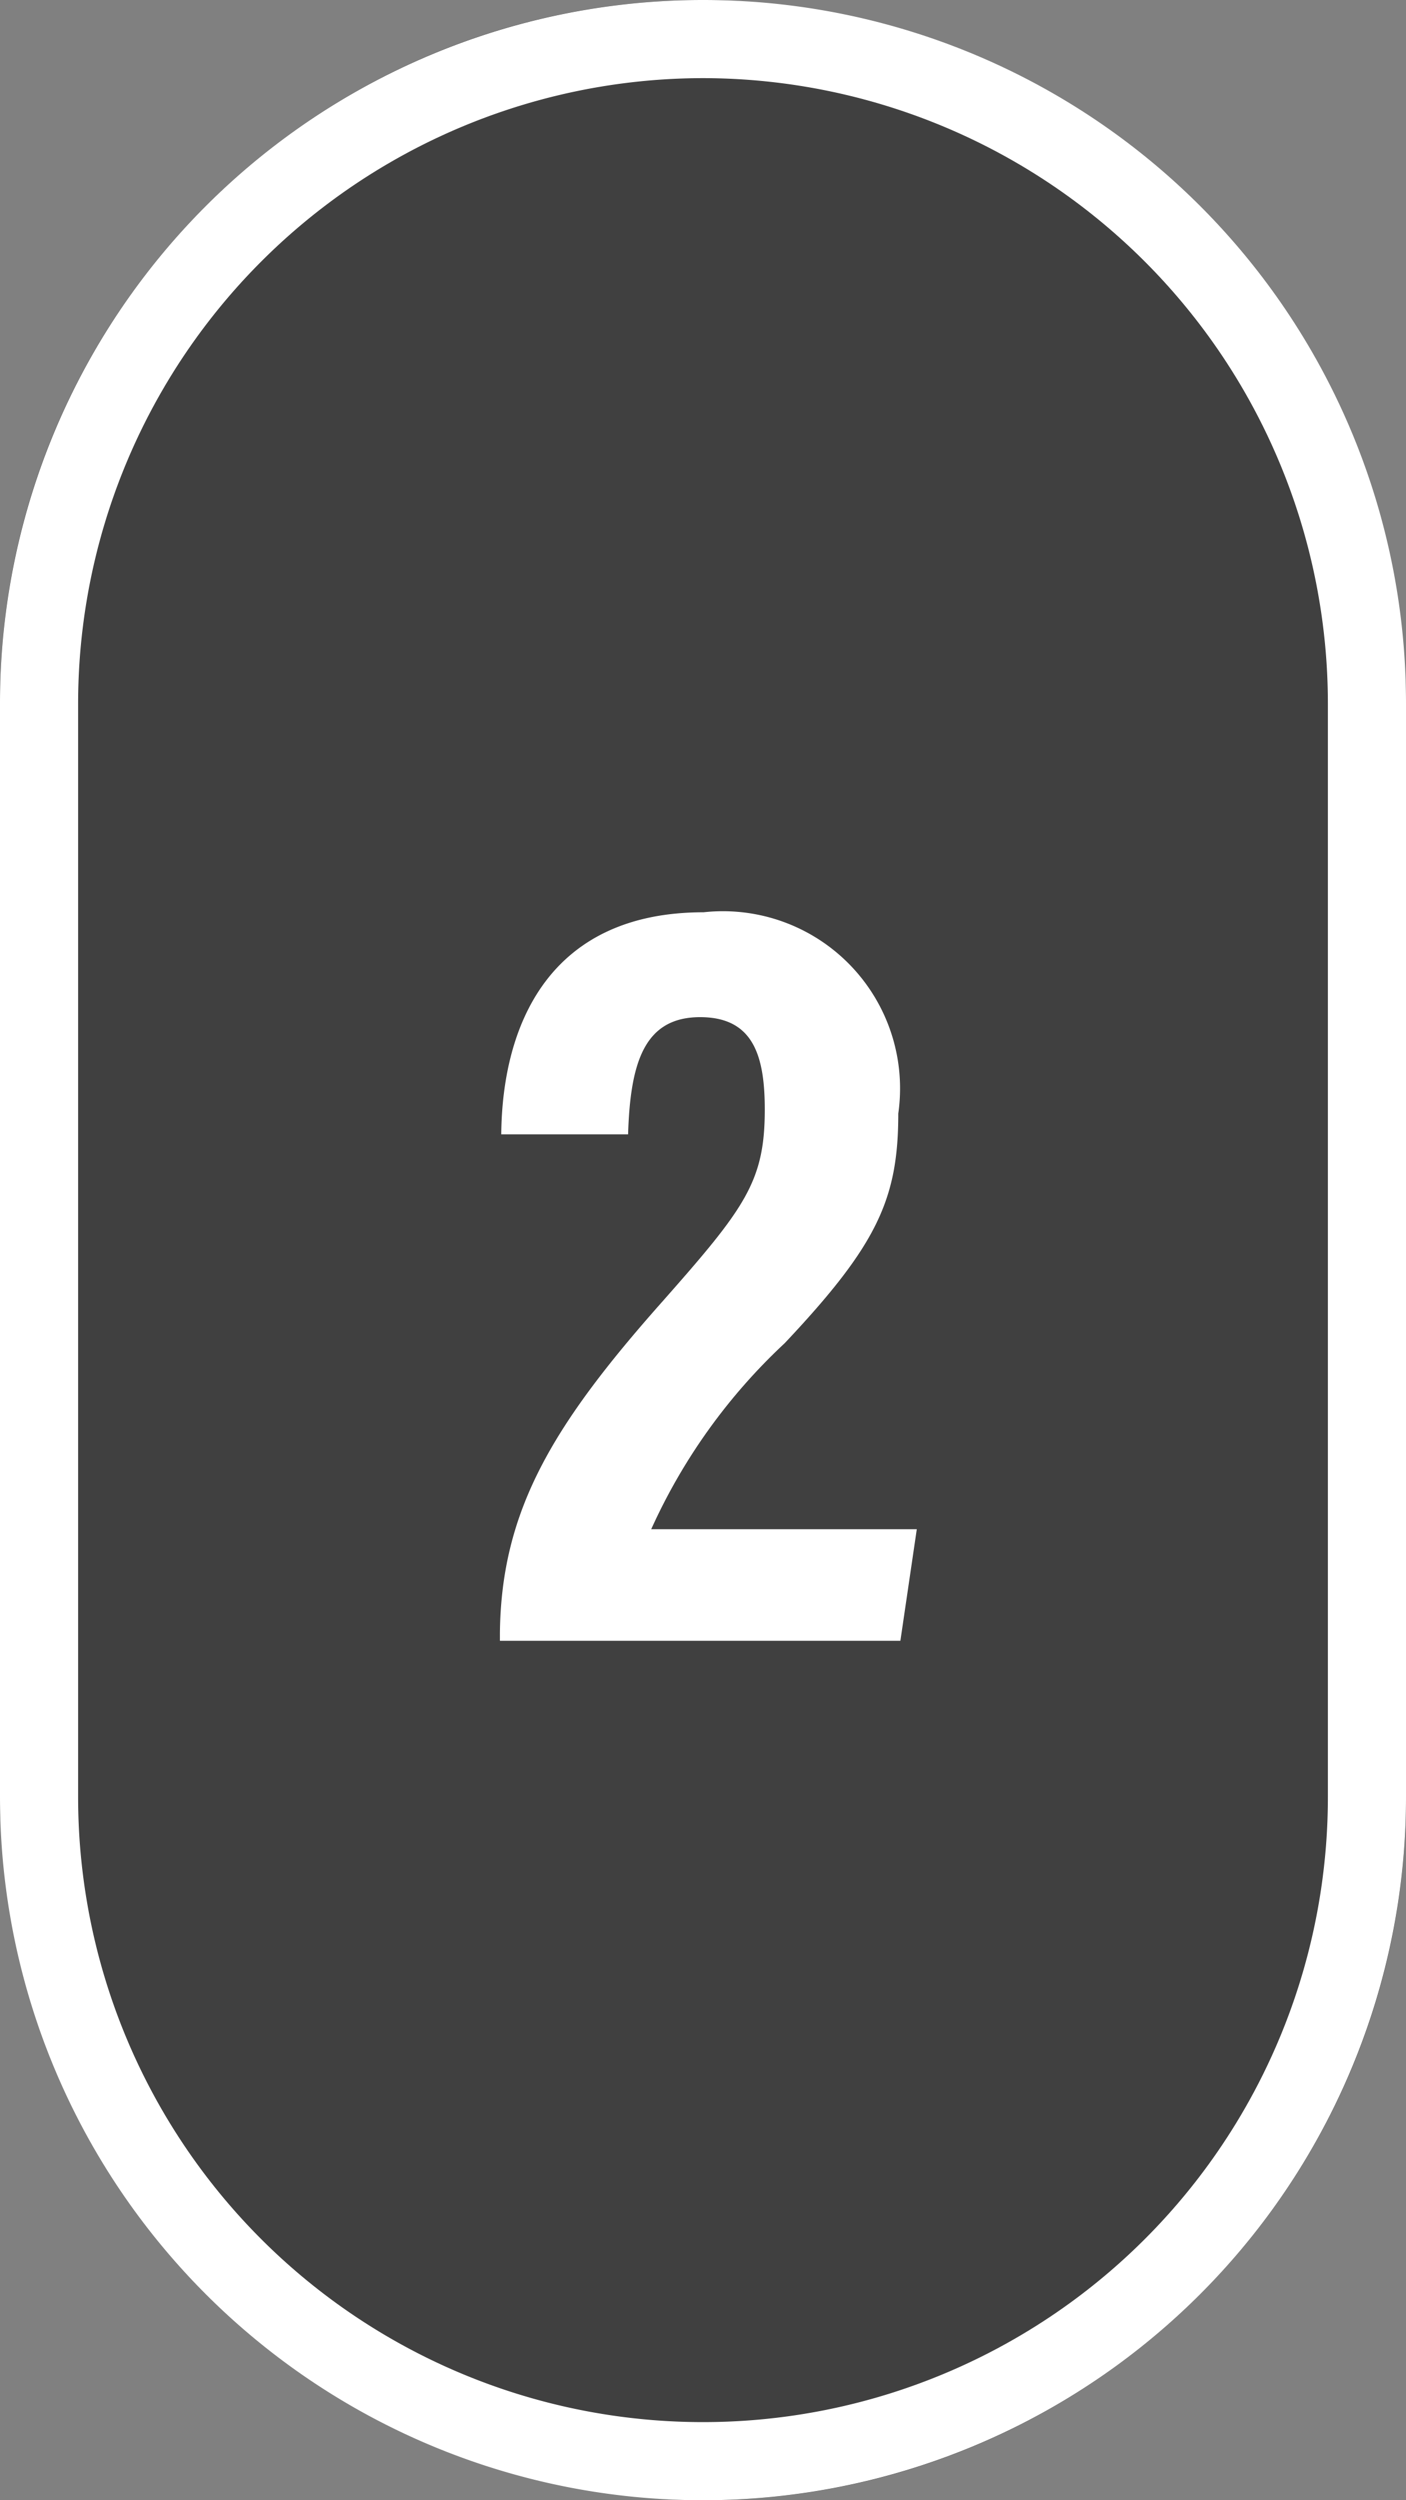 <svg id="expoMap__number-2" xmlns="http://www.w3.org/2000/svg" width="18" height="32" viewBox="0 0 18 32">
  <rect x="0" y="0" width="18" height="32" fill="#808080" stroke="none"/>
  <rect id="Button" width="18" height="32" rx="9" fill="rgba(0,0,0,0.5)"/>
  <path id="Button_-_アウトライン" data-name="Button - アウトライン" d="M9,1A8.009,8.009,0,0,0,1,9V23a8,8,0,0,0,16,0V9A8.009,8.009,0,0,0,9,1M9,0a9,9,0,0,1,9,9V23A9,9,0,0,1,0,23V9A9,9,0,0,1,9,0Z" fill="#fff"/>
  <path id="パス_41737" data-name="パス 41737" d="M2.527,0l.21-1.428h-3.4a7.435,7.435,0,0,1,1.708-2.38C2.233-5.068,2.5-5.656,2.5-6.748A2.268,2.268,0,0,0,.007-9.324c-1.946,0-2.576,1.4-2.59,2.842H-.959c.028-.924.21-1.5.924-1.5C.637-7.98.791-7.5.791-6.8c0,.924-.252,1.26-1.316,2.464C-1.925-2.758-2.583-1.666-2.6-.1V0Z" transform="translate(9 21)" fill="#fff"/>
</svg>
